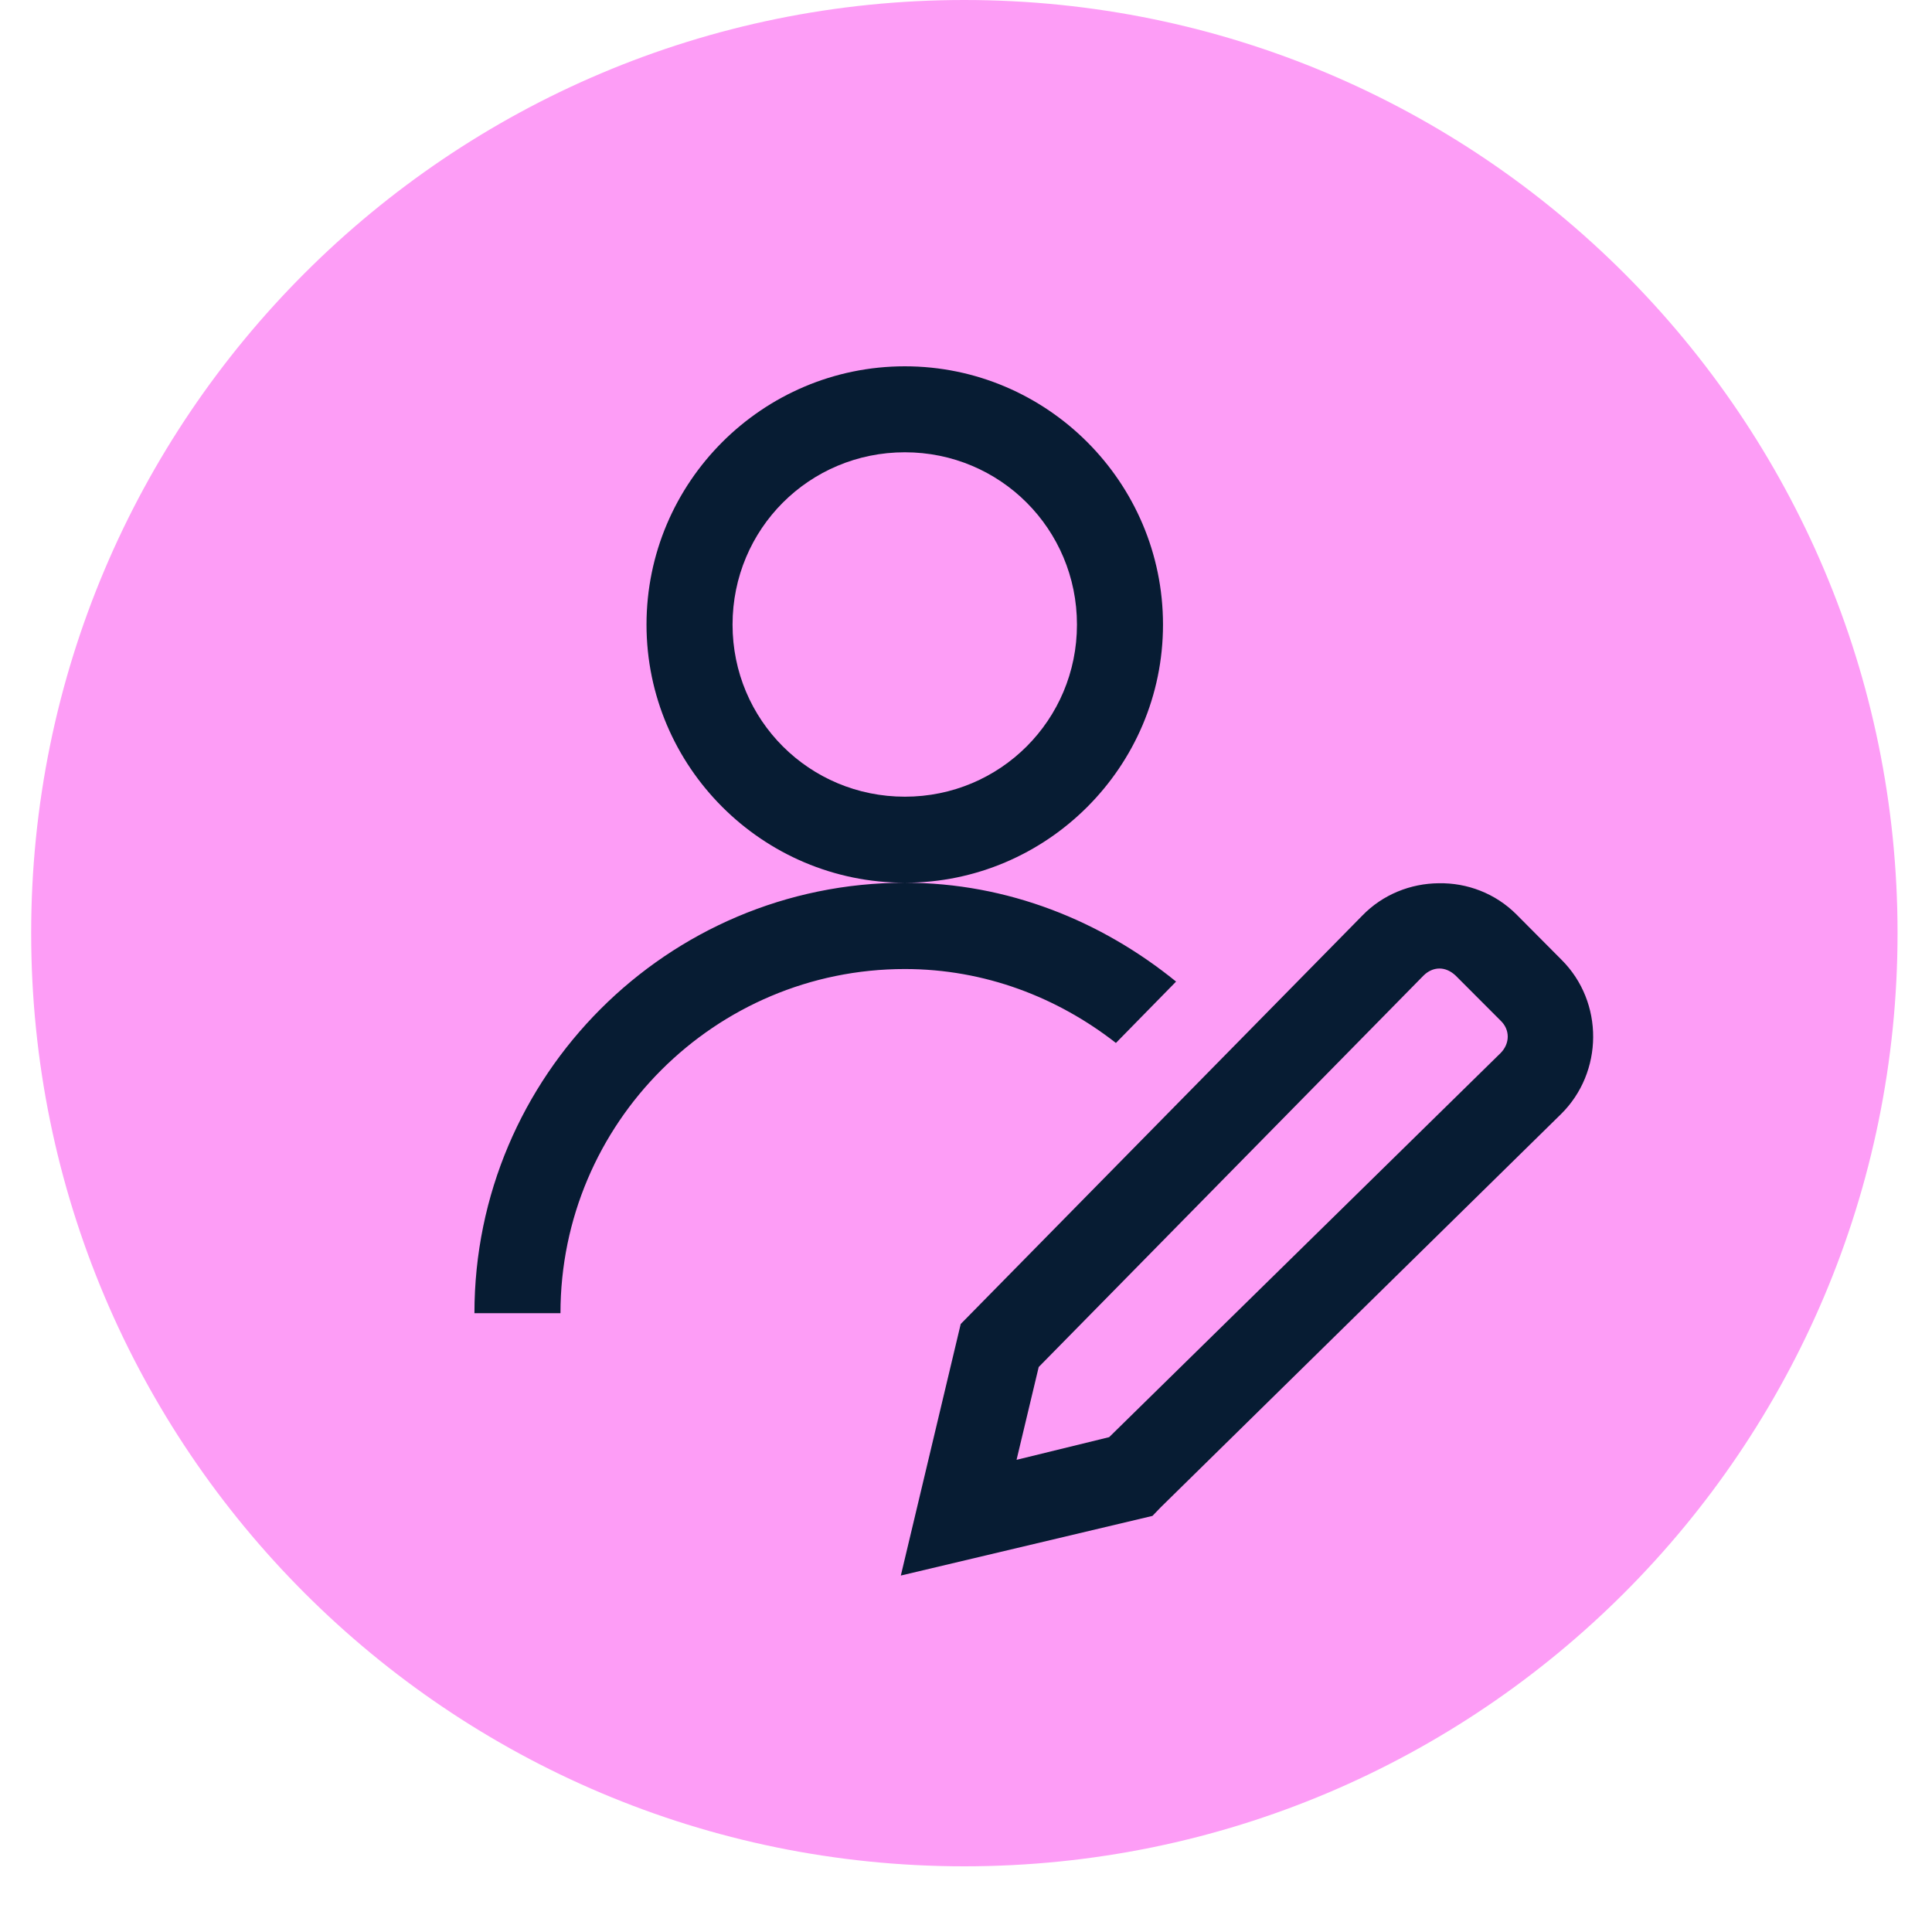 <svg xmlns="http://www.w3.org/2000/svg" xmlns:xlink="http://www.w3.org/1999/xlink" width="40" zoomAndPan="magnify" viewBox="0 0 30 30" height="40" preserveAspectRatio="xMidYMid meet" version="1.0"><defs><clipPath id="a85c864383"><path d="M 0.484 0 L 29.465 0 L 29.465 28.98 L 0.484 28.98 Z M 0.484 0 " clip-rule="nonzero"/></clipPath><clipPath id="211e5ff703"><path d="M 14.973 0 C 6.973 0 0.484 6.488 0.484 14.488 C 0.484 22.492 6.973 28.98 14.973 28.98 C 22.977 28.98 29.465 22.492 29.465 14.488 C 29.465 6.488 22.977 0 14.973 0 Z M 14.973 0 " clip-rule="nonzero"/></clipPath><clipPath id="7c3b14ead9"><path d="M 7.367 5.617 L 24.785 5.617 L 24.785 24.484 L 7.367 24.484 Z M 7.367 5.617 " clip-rule="nonzero"/></clipPath></defs><g clip-path="url(#a85c864383)"><g clip-path="url(#211e5ff703)"><path fill="#fd9df6" d="M 0.484 0 L 29.465 0 L 29.465 28.98 L 0.484 28.98 Z M 0.484 0 " fill-opacity="1" fill-rule="nonzero"/></g></g><g clip-path="url(#7c3b14ead9)"><path fill="#071c33" d="M 14.051 5.688 C 11.84 5.688 10.039 7.488 10.039 9.699 C 10.039 11.906 11.84 13.707 14.051 13.707 C 16.258 13.707 18.059 11.906 18.059 9.699 C 18.059 7.488 16.258 5.688 14.051 5.688 Z M 14.051 13.707 C 10.363 13.707 7.367 16.707 7.367 20.391 L 8.703 20.391 C 8.703 17.441 11.102 15.047 14.051 15.047 C 15.293 15.047 16.422 15.488 17.328 16.195 L 18.262 15.242 C 17.109 14.305 15.652 13.707 14.051 13.707 Z M 14.051 7.023 C 15.531 7.023 16.723 8.215 16.723 9.699 C 16.723 11.18 15.531 12.371 14.051 12.371 C 12.566 12.371 11.375 11.18 11.375 9.699 C 11.375 8.215 12.566 7.023 14.051 7.023 Z M 22.34 13.715 C 21.906 13.719 21.473 13.887 21.152 14.219 L 14.918 20.559 L 13.988 24.465 L 17.895 23.539 L 18.023 23.406 L 24.238 17.301 C 24.898 16.652 24.91 15.562 24.246 14.902 L 23.547 14.199 C 23.219 13.871 22.781 13.707 22.34 13.715 Z M 22.352 15.039 C 22.441 15.039 22.527 15.078 22.602 15.148 L 23.301 15.848 C 23.449 15.988 23.449 16.203 23.301 16.352 L 17.223 22.316 L 15.785 22.668 L 16.129 21.227 L 22.105 15.148 C 22.176 15.078 22.262 15.039 22.352 15.039 Z M 22.352 15.039 " fill-opacity="1" fill-rule="nonzero"/></g></svg>